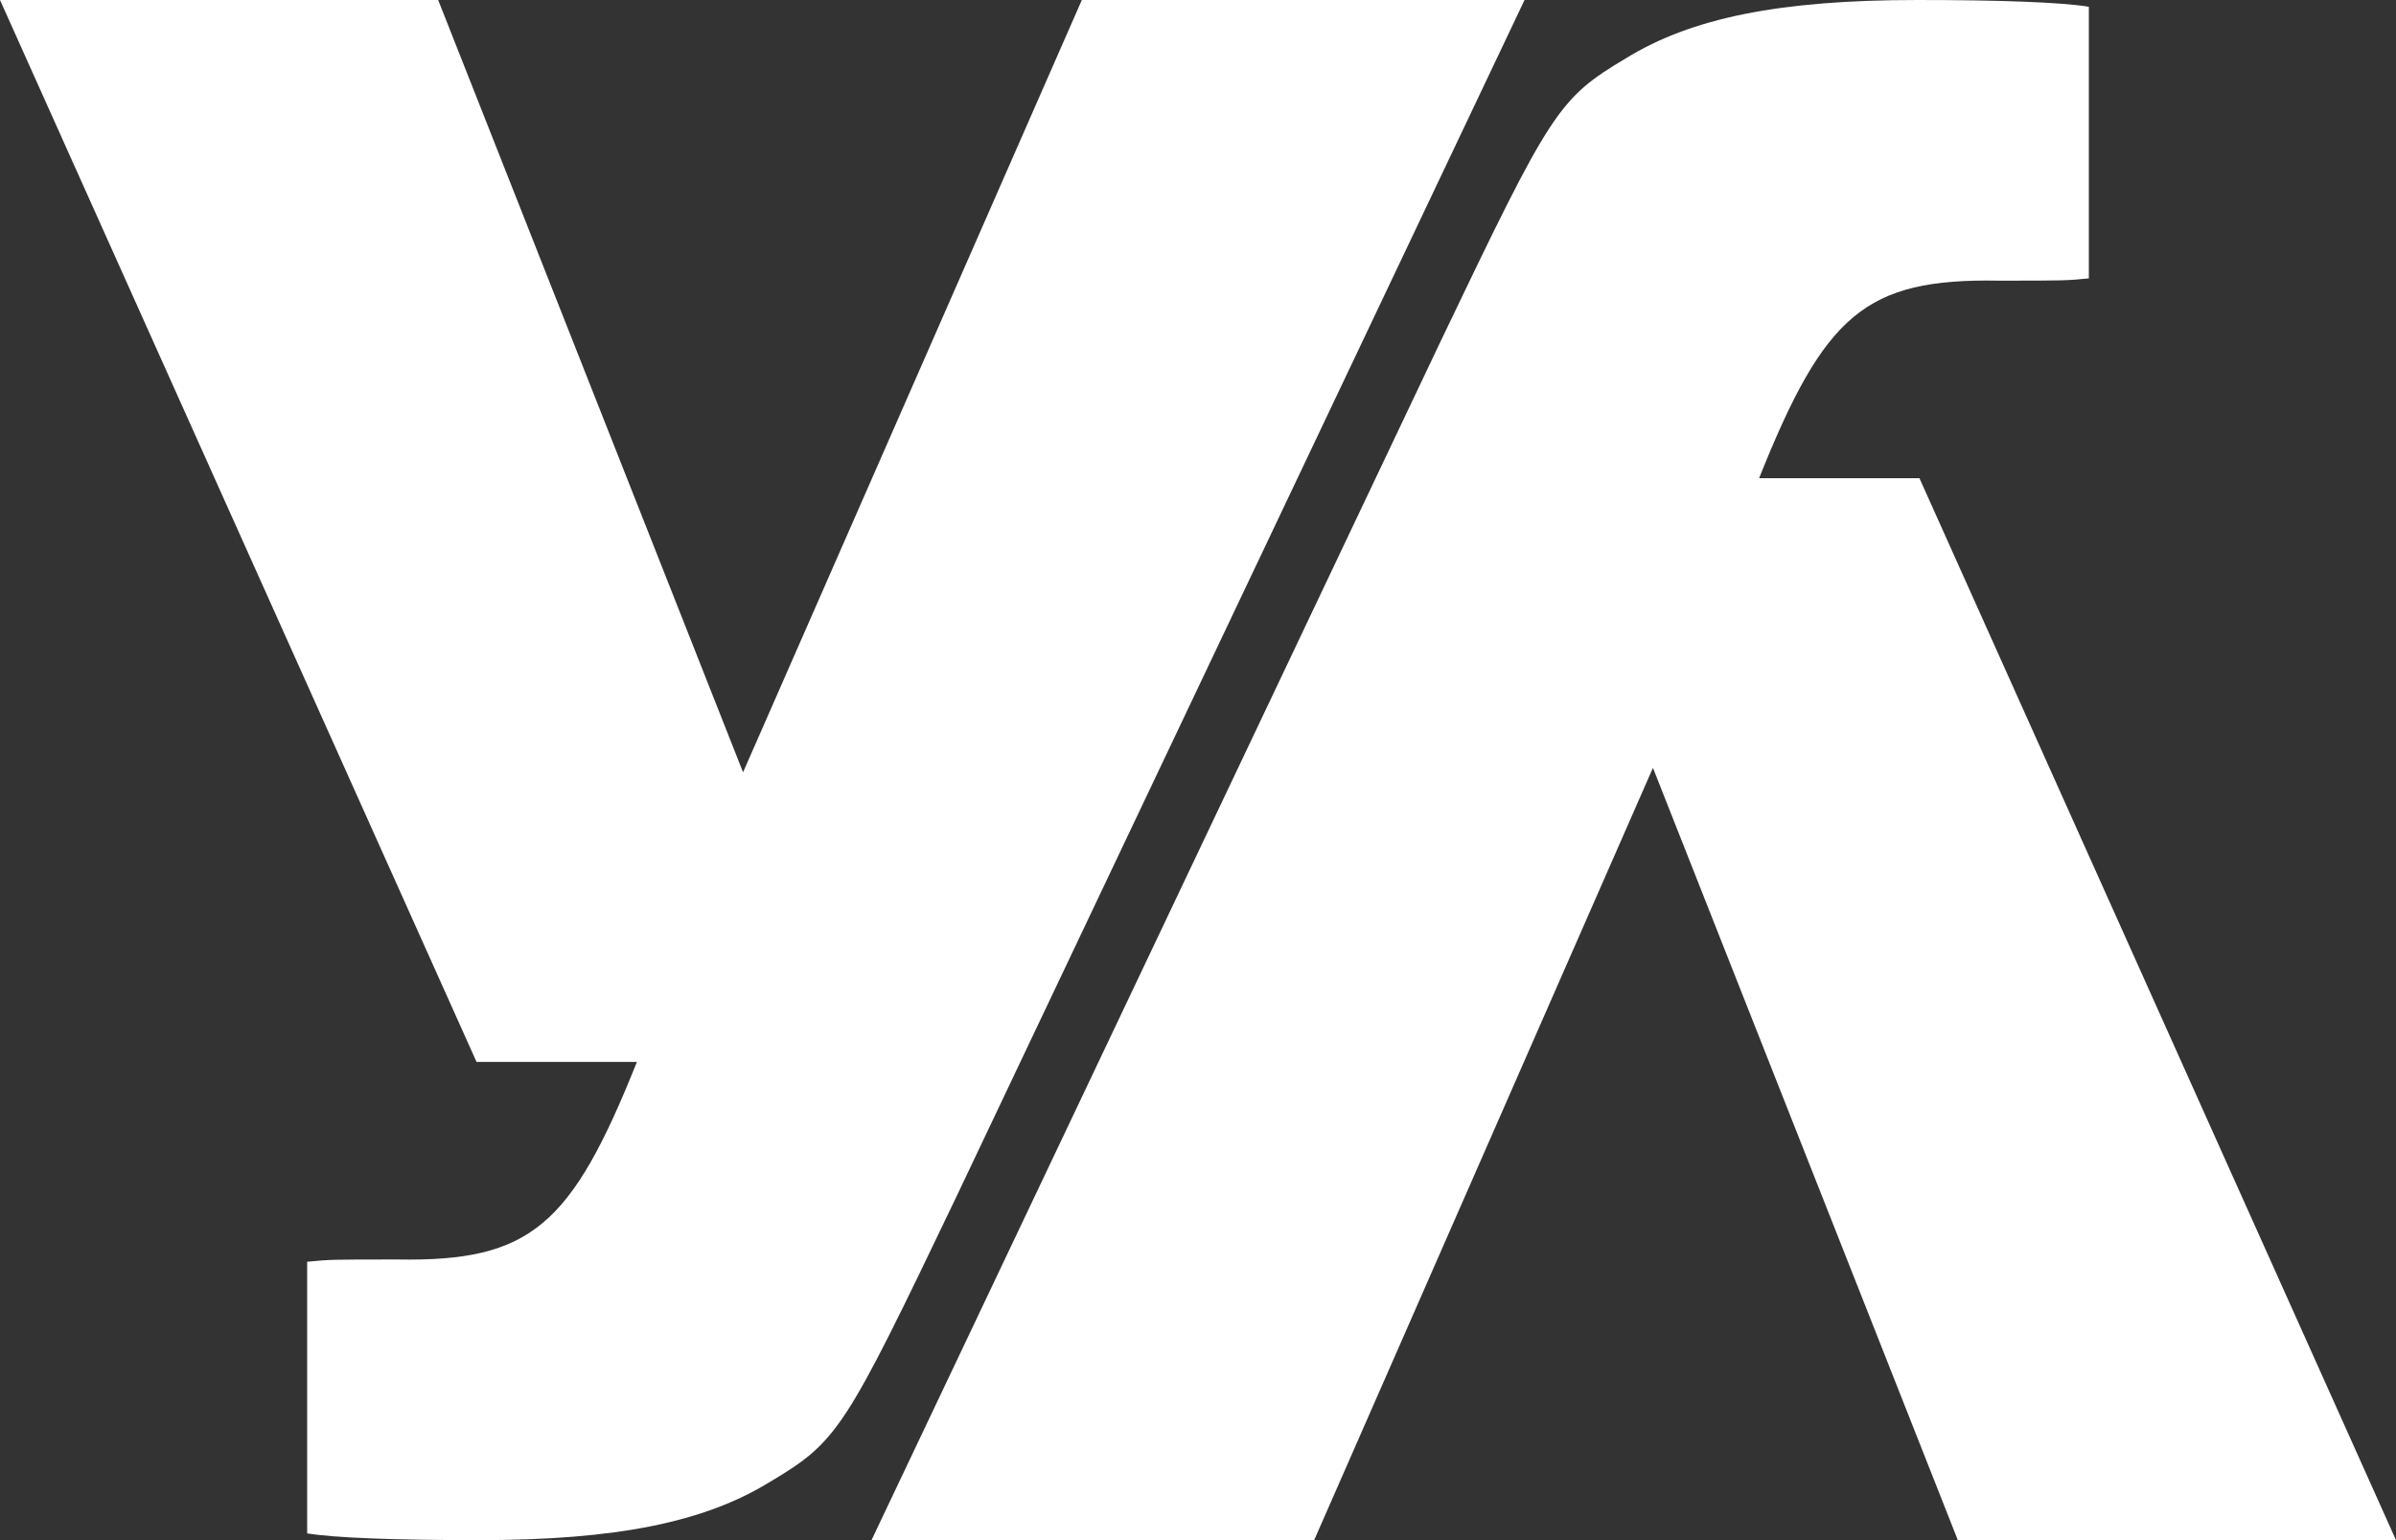 <svg width="56" height="36" viewBox="0 0 56 36" fill="none" xmlns="http://www.w3.org/2000/svg">
<rect x="0" y="0" width="56" height="36" fill="#333333" stroke="none"/>
<path d="M0 0H10.241L17.367 18.052L25.285 0H35.632L22.329 28.023C19.742 33.428 19.584 33.691 18 34.636C16.47 35.58 14.411 36 11.191 36C9.238 36 7.813 35.947 7.179 35.842V29.493C7.707 29.44 7.76 29.44 9.291 29.44C12.405 29.493 13.355 28.653 14.886 24.822H11.138L0 0ZM56 36H45.759L38.633 17.948L30.715 36H20.369L33.671 7.977C36.258 2.572 36.416 2.309 37.999 1.364C39.53 0.42 41.589 0 44.809 0C46.762 0 48.187 0.053 48.821 0.158V6.507C48.293 6.56 48.24 6.56 46.709 6.56C43.595 6.507 42.645 7.347 41.114 11.178H44.862L56 36Z" fill="white"/>
</svg>

